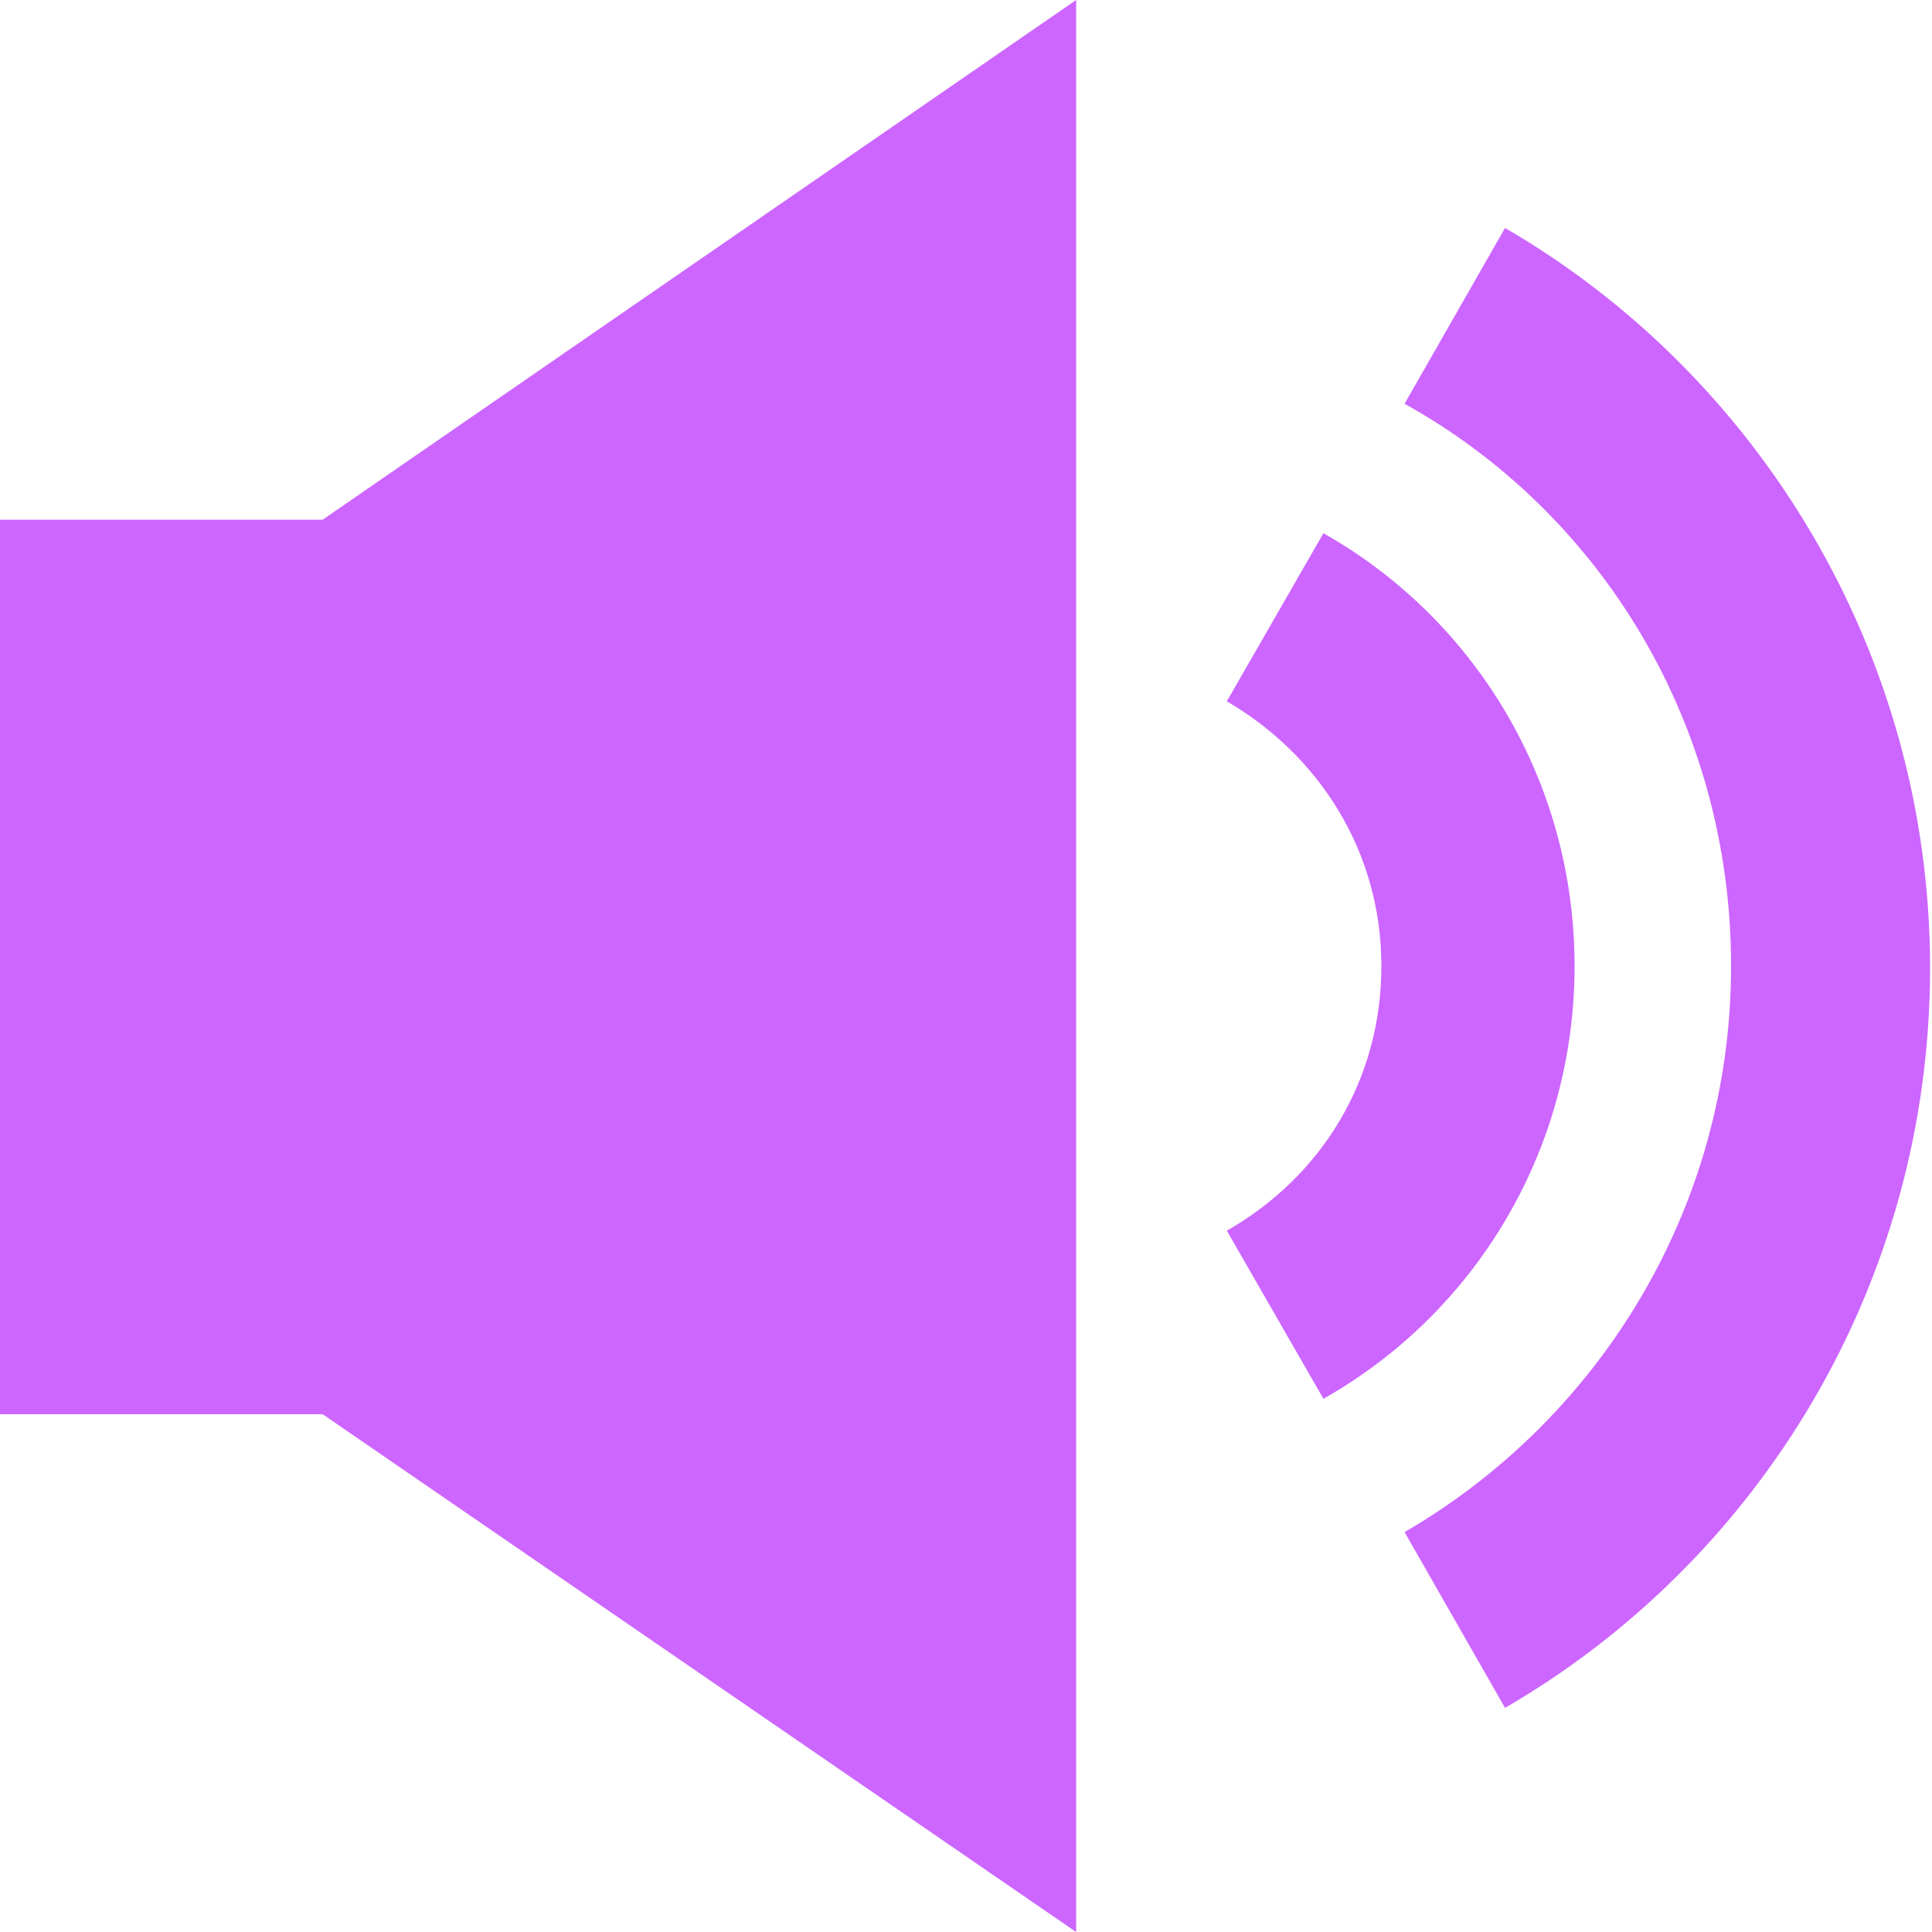<svg xmlns="http://www.w3.org/2000/svg" viewBox="0 0 100 100"><path d="M16.7 26.9H0v46.3h16.7l39 26.8V0l-39 26.9M89.6 50c0 12.6-6.9 23.5-16.9 29.3l5.2 9.1c13.1-7.6 22-21.9 22-38.3 0-16.3-8.9-30.7-22-38.3l-5.2 9.1C82.8 26.5 89.6 37.4 89.6 50zm-18.1 0c0 5.9-3.1 10.9-8 13.7l5 8.7c7.8-4.4 13-12.8 13-22.4s-5.2-18-13-22.4l-5 8.7c4.8 2.8 8 7.8 8 13.7z" fill="#c6f"/></svg>